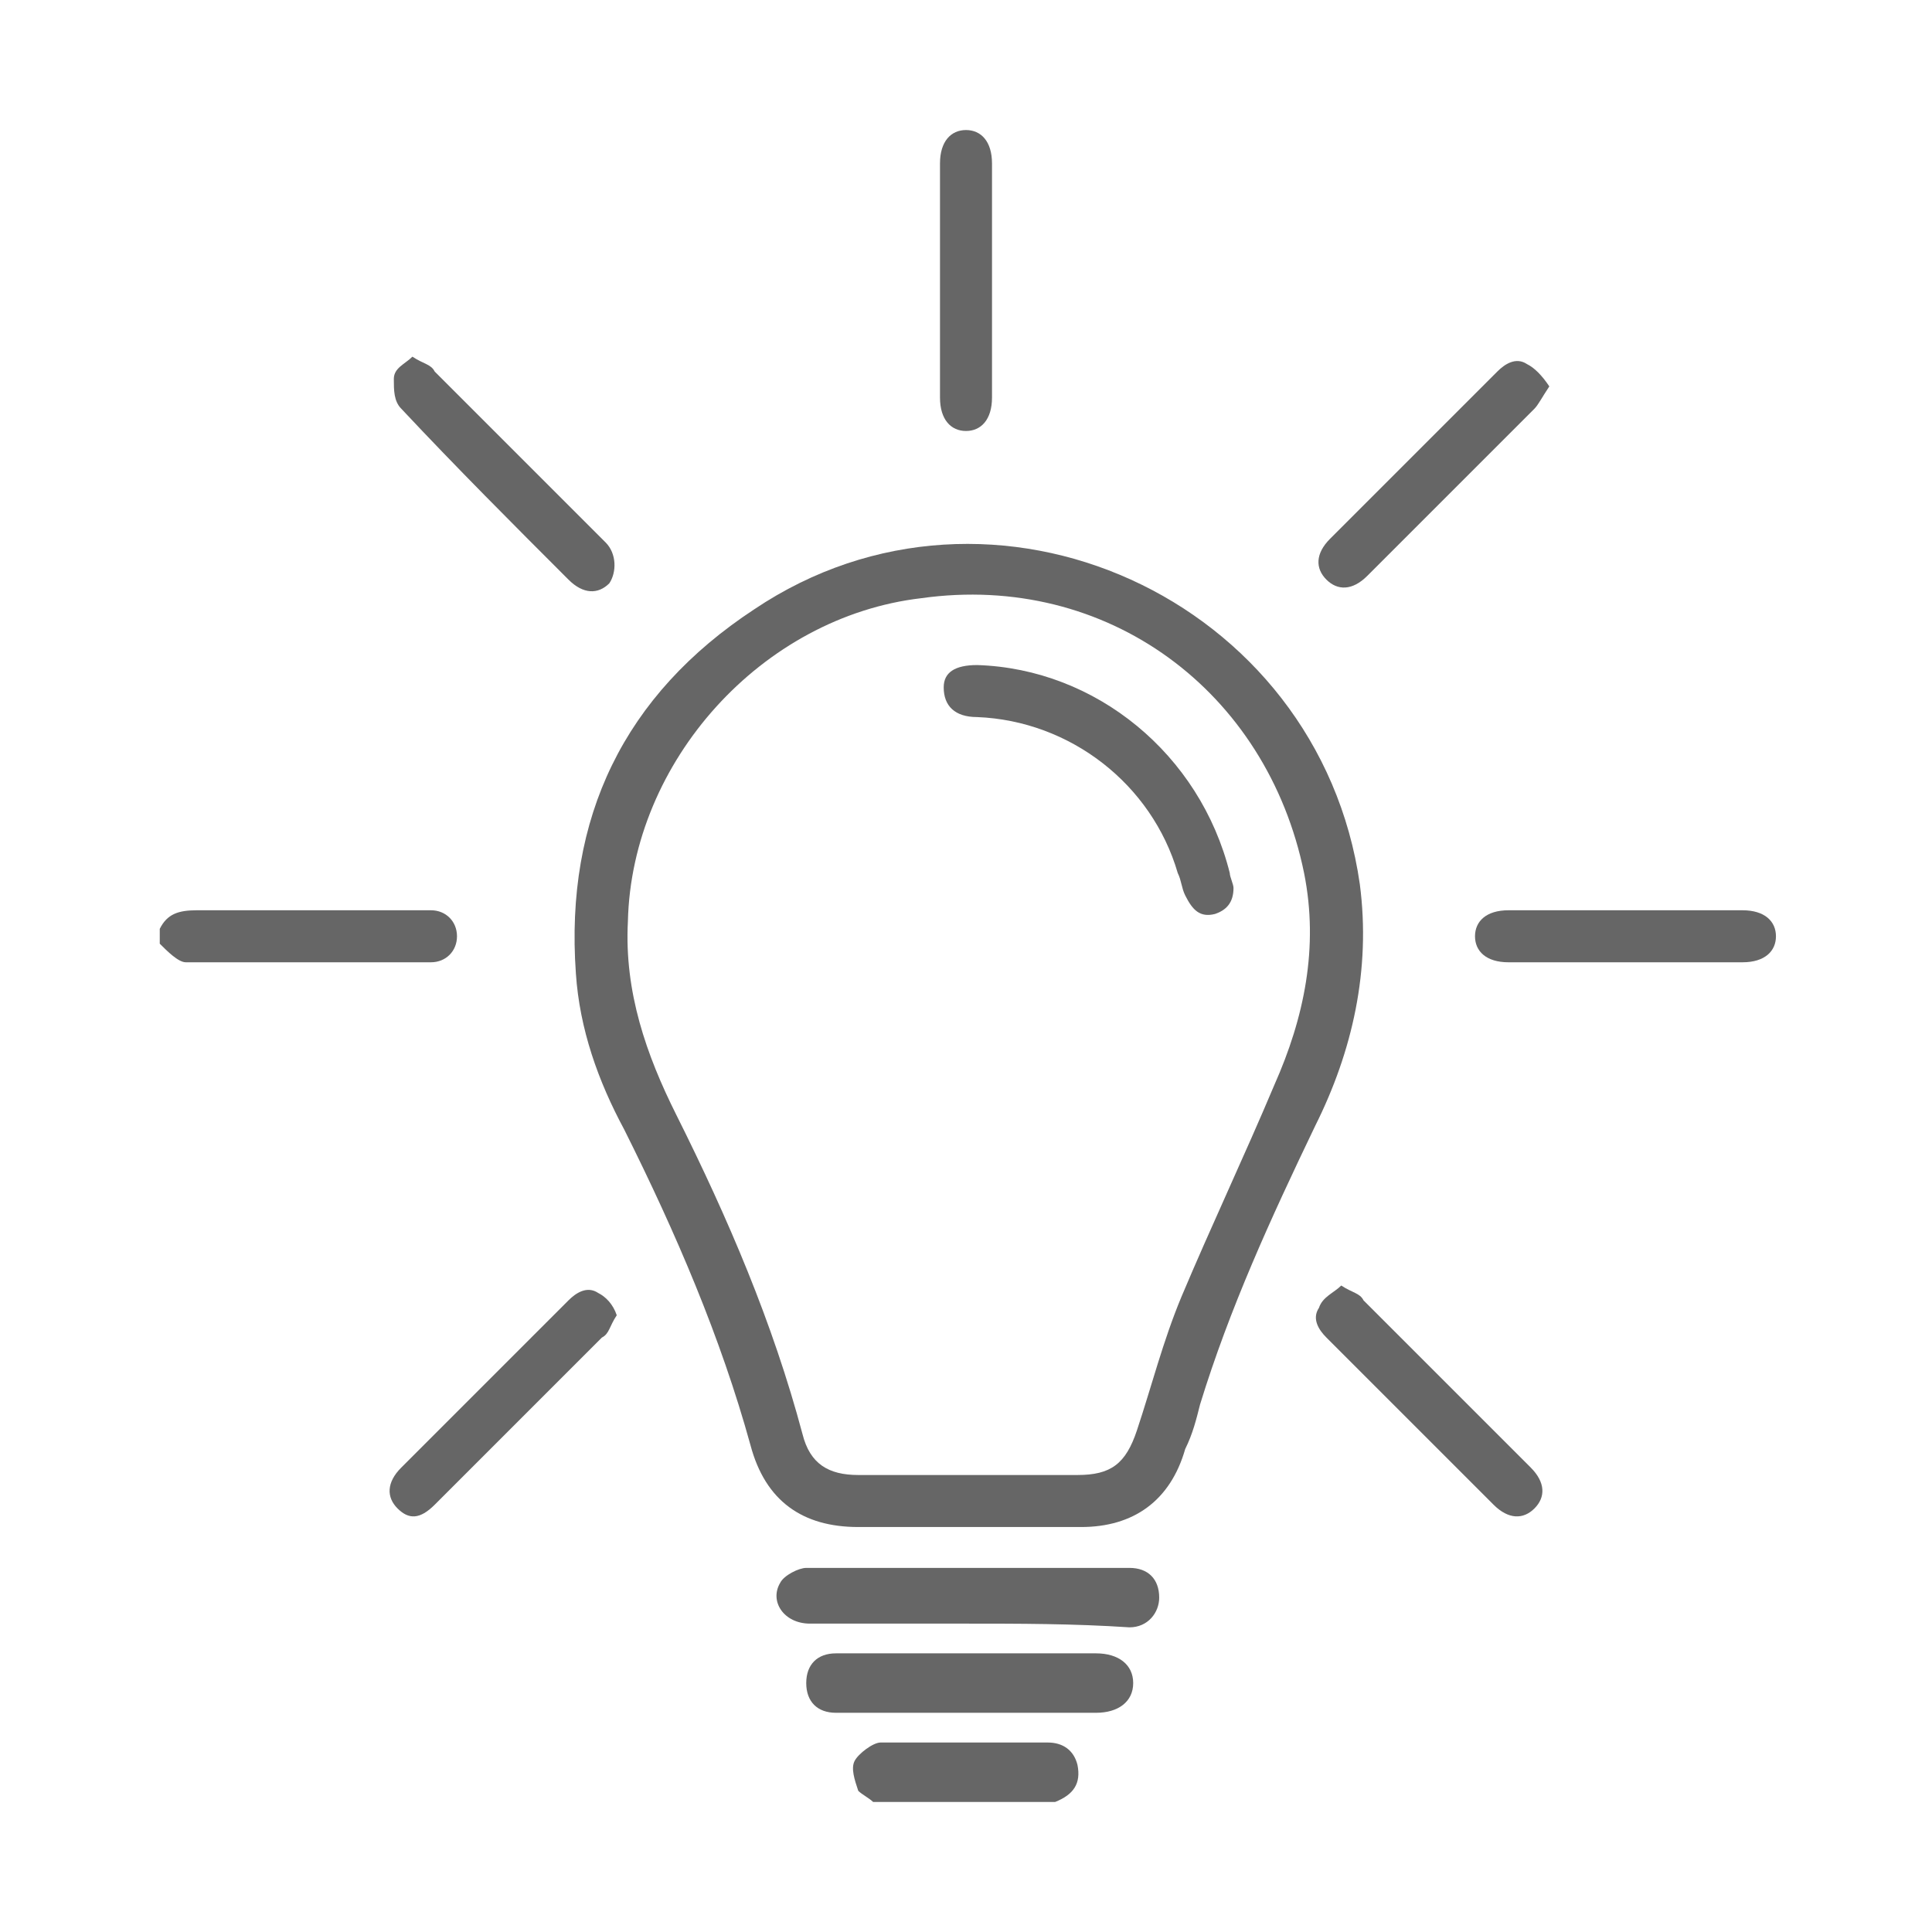 <?xml version="1.0" encoding="utf-8"?>
<!-- Generator: Adobe Illustrator 27.9.0, SVG Export Plug-In . SVG Version: 6.00 Build 0)  -->
<svg version="1.1" id="Layer_1" xmlns="http://www.w3.org/2000/svg" xmlns:xlink="http://www.w3.org/1999/xlink" x="0px" y="0px"
	 viewBox="0 0 52 52" style="enable-background:new 0 0 52 52;" xml:space="preserve">
<style type="text/css">
	.st0{fill:#666666;}
</style>
<g id="Layer_1_00000114050250198373705680000007361907518800571536_">
	<g id="File">
		<g id="Check">
		</g>
	</g>
</g>
<g id="_x37_YANpu.tif">
	<g>
		<path class="st0" d="M4.3,25c0.2-0.4,0.5-0.5,1-0.5c2,0,4.1,0,6.1,0c0.1,0,0.2,0,0.2,0c0.4,0,0.7,0.3,0.7,0.7
			c0,0.4-0.3,0.7-0.7,0.7c-2.2,0-4.4,0-6.6,0c-0.2,0-0.5-0.3-0.7-0.5C4.3,25.3,4.3,25.2,4.3,25z"/>
		<path class="st0" d="M23.5,48.5c-0.1-0.1-0.3-0.2-0.4-0.3c-0.1-0.3-0.2-0.6-0.1-0.8c0.1-0.2,0.5-0.5,0.7-0.5c1.5,0,3,0,4.5,0
			c0.4,0,0.7,0.2,0.8,0.6c0.1,0.5-0.1,0.8-0.6,1C26.8,48.5,25.2,48.5,23.5,48.5z"/>
		<path class="st0" d="M26,41.1c-1,0-2,0-2.9,0c-1.5,0-2.5-0.7-2.9-2.2c-0.8-2.9-2-5.7-3.4-8.5c-0.7-1.3-1.2-2.7-1.3-4.2
			c-0.3-4.2,1.3-7.5,4.8-9.8c6.4-4.3,15.2-0.3,16.3,7.4c0.3,2.3-0.2,4.5-1.2,6.5c-1.2,2.5-2.3,4.9-3.1,7.5c-0.1,0.4-0.2,0.8-0.4,1.2
			c-0.4,1.4-1.4,2.1-2.8,2.1C28,41.1,27,41.1,26,41.1z M26,39.7c1,0,2,0,3,0c0.9,0,1.3-0.3,1.6-1.2c0.4-1.2,0.7-2.4,1.2-3.6
			c0.8-1.9,1.7-3.8,2.5-5.7c0.8-1.8,1.2-3.7,0.8-5.7c-1-4.9-5.3-8.1-10.3-7.4c-4.3,0.5-7.8,4.4-7.9,8.7c-0.1,1.9,0.5,3.6,1.3,5.2
			c1.4,2.8,2.6,5.6,3.4,8.6c0.2,0.8,0.7,1.1,1.5,1.1C24,39.7,25,39.7,26,39.7z"/>
		<path class="st0" d="M26,43.7c-1.4,0-2.8,0-4.2,0c-0.7,0-1.1-0.6-0.8-1.1c0.1-0.2,0.5-0.4,0.7-0.4c2.9,0,5.8,0,8.7,0
			c0.5,0,0.8,0.3,0.8,0.8c0,0.4-0.3,0.8-0.8,0.8C28.9,43.7,27.4,43.7,26,43.7z"/>
		<path class="st0" d="M26,46.1c-1.2,0-2.3,0-3.5,0c-0.5,0-0.8-0.3-0.8-0.8c0-0.5,0.3-0.8,0.8-0.8c0.1,0,0.3,0,0.4,0
			c1.7,0,3.4,0,5.2,0c0.5,0,0.9,0,1.4,0c0.6,0,1,0.3,1,0.8c0,0.5-0.4,0.8-1,0.8C28.3,46.1,27.1,46.1,26,46.1z"/>
		<path class="st0" d="M11.1,9.6c0.3,0.2,0.5,0.2,0.6,0.4c1.5,1.5,3,3,4.6,4.6c0.3,0.3,0.3,0.8,0.1,1.1c-0.3,0.3-0.7,0.3-1.1-0.1
			c-1.5-1.5-3-3-4.5-4.6c-0.2-0.2-0.2-0.5-0.2-0.8C10.6,9.9,10.9,9.8,11.1,9.6z"/>
		<path class="st0" d="M41.7,10.4c-0.2,0.3-0.3,0.5-0.4,0.6c-1.5,1.5-3,3-4.5,4.5c-0.4,0.4-0.8,0.4-1.1,0.1
			c-0.3-0.3-0.3-0.7,0.1-1.1c1.5-1.5,3-3,4.5-4.5c0.2-0.2,0.5-0.4,0.8-0.2C41.3,9.9,41.5,10.1,41.7,10.4z"/>
		<path class="st0" d="M16.6,35.4c-0.2,0.3-0.2,0.5-0.4,0.6c-1.5,1.5-3,3-4.5,4.5c-0.4,0.4-0.7,0.4-1,0.1c-0.3-0.3-0.3-0.7,0.1-1.1
			c1.5-1.5,3-3,4.5-4.5c0.2-0.2,0.5-0.4,0.8-0.2C16.3,34.9,16.5,35.1,16.6,35.4z"/>
		<path class="st0" d="M36.1,34.6c0.3,0.2,0.5,0.2,0.6,0.4c1.5,1.5,3,3,4.5,4.5c0.4,0.4,0.4,0.8,0.1,1.1c-0.3,0.3-0.7,0.3-1.1-0.1
			c-1.5-1.5-3-3-4.5-4.5c-0.2-0.2-0.4-0.5-0.2-0.8C35.6,34.9,35.9,34.8,36.1,34.6z"/>
		<path class="st0" d="M25.3,7.5c0-1,0-2.1,0-3.1c0-0.6,0.3-0.9,0.7-0.9c0.4,0,0.7,0.3,0.7,0.9c0,2.1,0,4.2,0,6.3
			c0,0.6-0.3,0.9-0.7,0.9c-0.4,0-0.7-0.3-0.7-0.9C25.3,9.6,25.3,8.6,25.3,7.5z"/>
		<path class="st0" d="M43.7,25.9c-1,0-2.1,0-3.1,0c-0.6,0-0.9-0.3-0.9-0.7c0-0.4,0.3-0.7,0.9-0.7c2.1,0,4.2,0,6.3,0
			c0.6,0,0.9,0.3,0.9,0.7c0,0.4-0.3,0.7-0.9,0.7C45.8,25.9,44.7,25.9,43.7,25.9z"/>
		<path class="st0" d="M26.3,17.9c3.2,0.1,6,2.4,6.8,5.6c0,0.1,0.1,0.3,0.1,0.4c0,0.4-0.2,0.6-0.5,0.7c-0.4,0.1-0.6-0.1-0.8-0.5
			c-0.1-0.2-0.1-0.4-0.2-0.6c-0.7-2.4-2.9-4.1-5.4-4.2c-0.6,0-0.9-0.3-0.9-0.8C25.4,18.1,25.7,17.9,26.3,17.9z"/>
	</g>
</g>
</svg>
